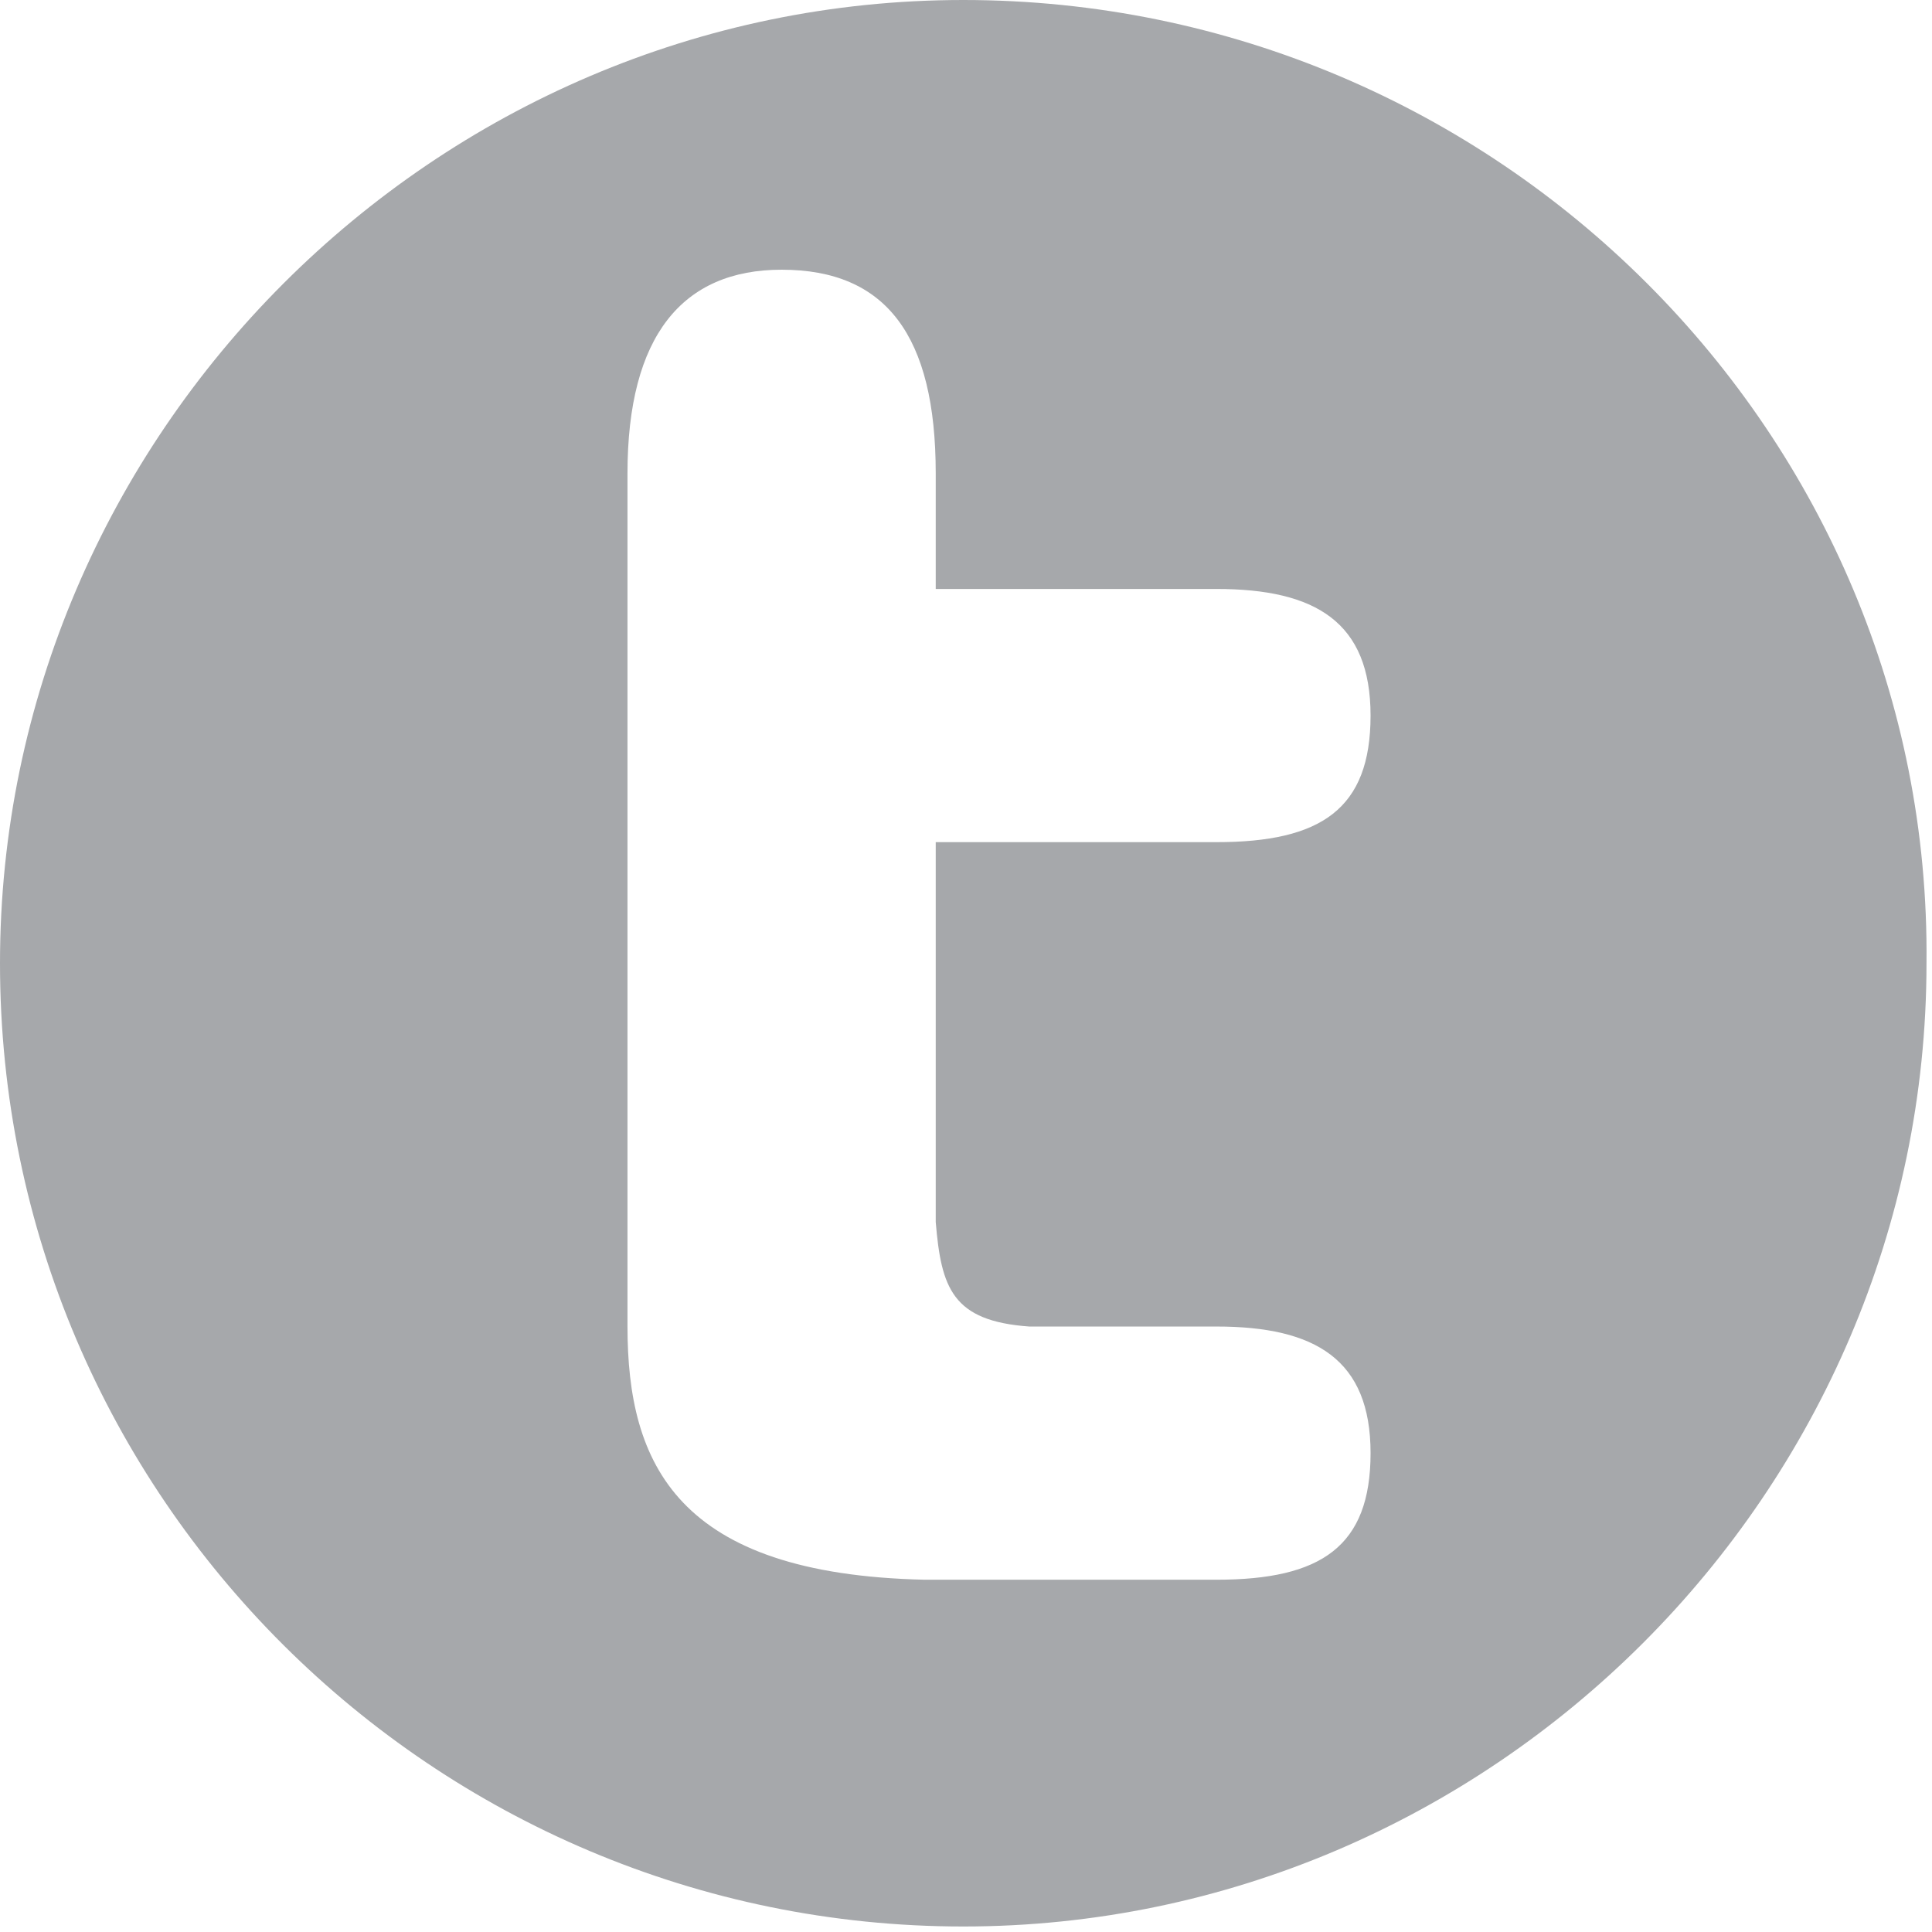 <?xml version="1.0" encoding="utf-8"?>
<!-- Generator: Adobe Illustrator 21.0.0, SVG Export Plug-In . SVG Version: 6.00 Build 0)  -->
<svg version="1.1" id="Layer_1" xmlns="http://www.w3.org/2000/svg" xmlns:xlink="http://www.w3.org/1999/xlink" x="0px" y="0px"
	 viewBox="0 0 35.1 35.1" style="enable-background:new 0 0 35.1 35.1;" xml:space="preserve">
<style type="text/css">
	.st0{fill:#A6A8AB;}
</style>
<path class="st0" d="M17.5,0C7.9,0,0,7.9,0,17.5c0,9.7,7.9,17.5,17.5,17.5s17.5-7.9,17.5-17.5C35.1,7.9,27.2,0,17.5,0z M18.7,24.1
	c0.1,0,0.1,0,0.2,0h3.2c1.8,0,2.8,0.6,2.8,2.3c0,1.7-0.9,2.3-2.8,2.3h-5.3v0c-4.5-0.1-5.4-2.1-5.4-4.6v-8.9v-4.6V8.6
	c0-2.5,1-3.7,2.8-3.7c1.9,0,2.8,1.2,2.8,3.7v2.1h5.1c1.8,0,2.8,0.6,2.8,2.3c0,1.7-0.9,2.3-2.8,2.3h-5.1v6.9
	C17.1,23.4,17.3,24,18.7,24.1z"/>
</svg>
